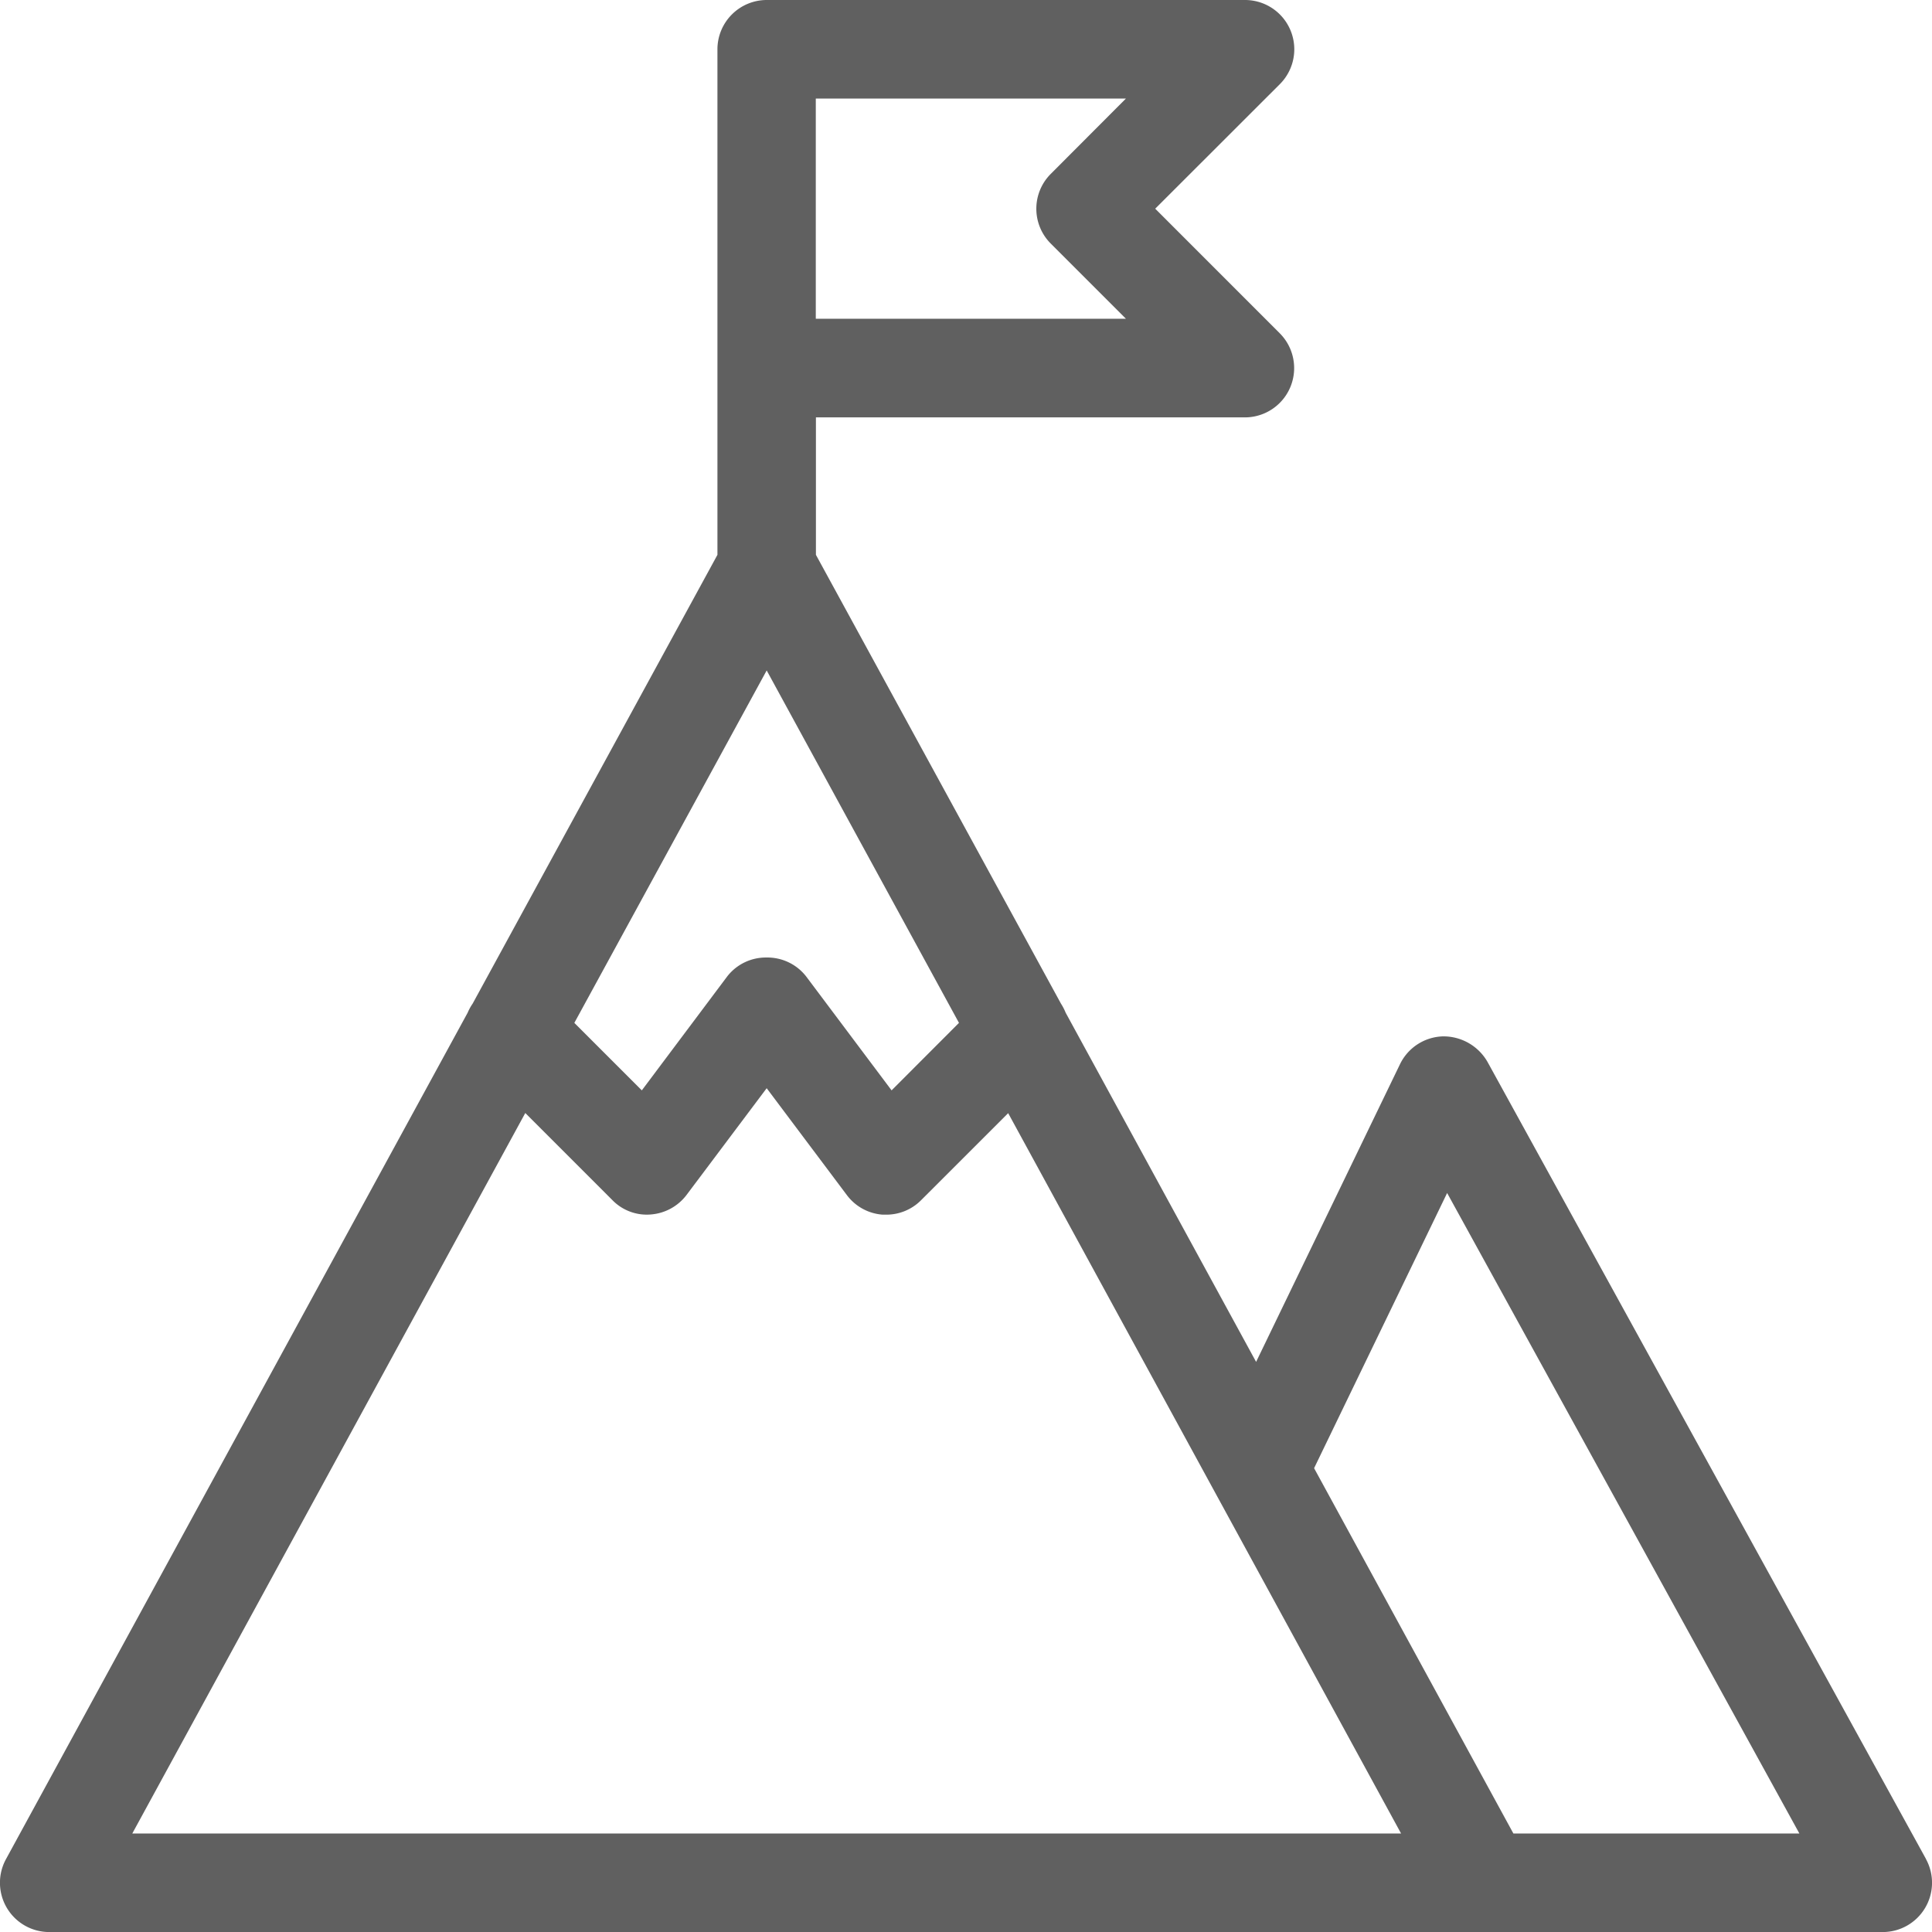 <svg id="Capa_1" data-name="Capa 1" xmlns="http://www.w3.org/2000/svg" viewBox="0 0 411.13 411.13"><defs><style>.cls-1{fill:#606060;}</style></defs><title>ícone missão</title><path class="cls-1" d="M421.36,446,328.06,276.4a10.8,10.8,0,0,0-9.31-5.43h-.15a10.49,10.49,0,0,0-9.16,5.92l-30.62,63.35-40.53-74.31a11.35,11.35,0,0,0-1-1.93L185.15,168.5V139.25h91.3a10.49,10.49,0,0,0,7.4-17.9l-26.5-26.51,26.52-26.5a10.49,10.49,0,0,0-7.42-17.91H174.67a10.5,10.5,0,0,0-10.48,10.49V168.5L112.1,264a10.75,10.75,0,0,0-1.06,1.93L12.79,446.06A10.49,10.49,0,0,0,22,461.57H412.16a10.49,10.49,0,0,0,9.2-15.54ZM201.25,282.46l-18.2-24.27a10.45,10.45,0,0,0-8.39-4h0a10.42,10.42,0,0,0-8.37,4l-18.19,24.27L133.74,268.1l40.93-75,40.92,75ZM150,308.87a10.54,10.54,0,0,0,7.63-4.17L174.67,282l17.06,22.74a10.44,10.44,0,0,0,7.62,4.17c.28,0,.51,0,.76,0a10.4,10.4,0,0,0,7.4-3.06l18.55-18.54L309.67,440.6h-270l83.63-153.32,18.54,18.54A10.21,10.21,0,0,0,150,308.87ZM235.12,87.44a10.48,10.48,0,0,0,0,14.82l16,16h-66V71.4h66ZM394.43,440.6H333.57l-42.41-77.74,28.31-58.56Z" transform="translate(-11.52 -50.43)"/></svg>